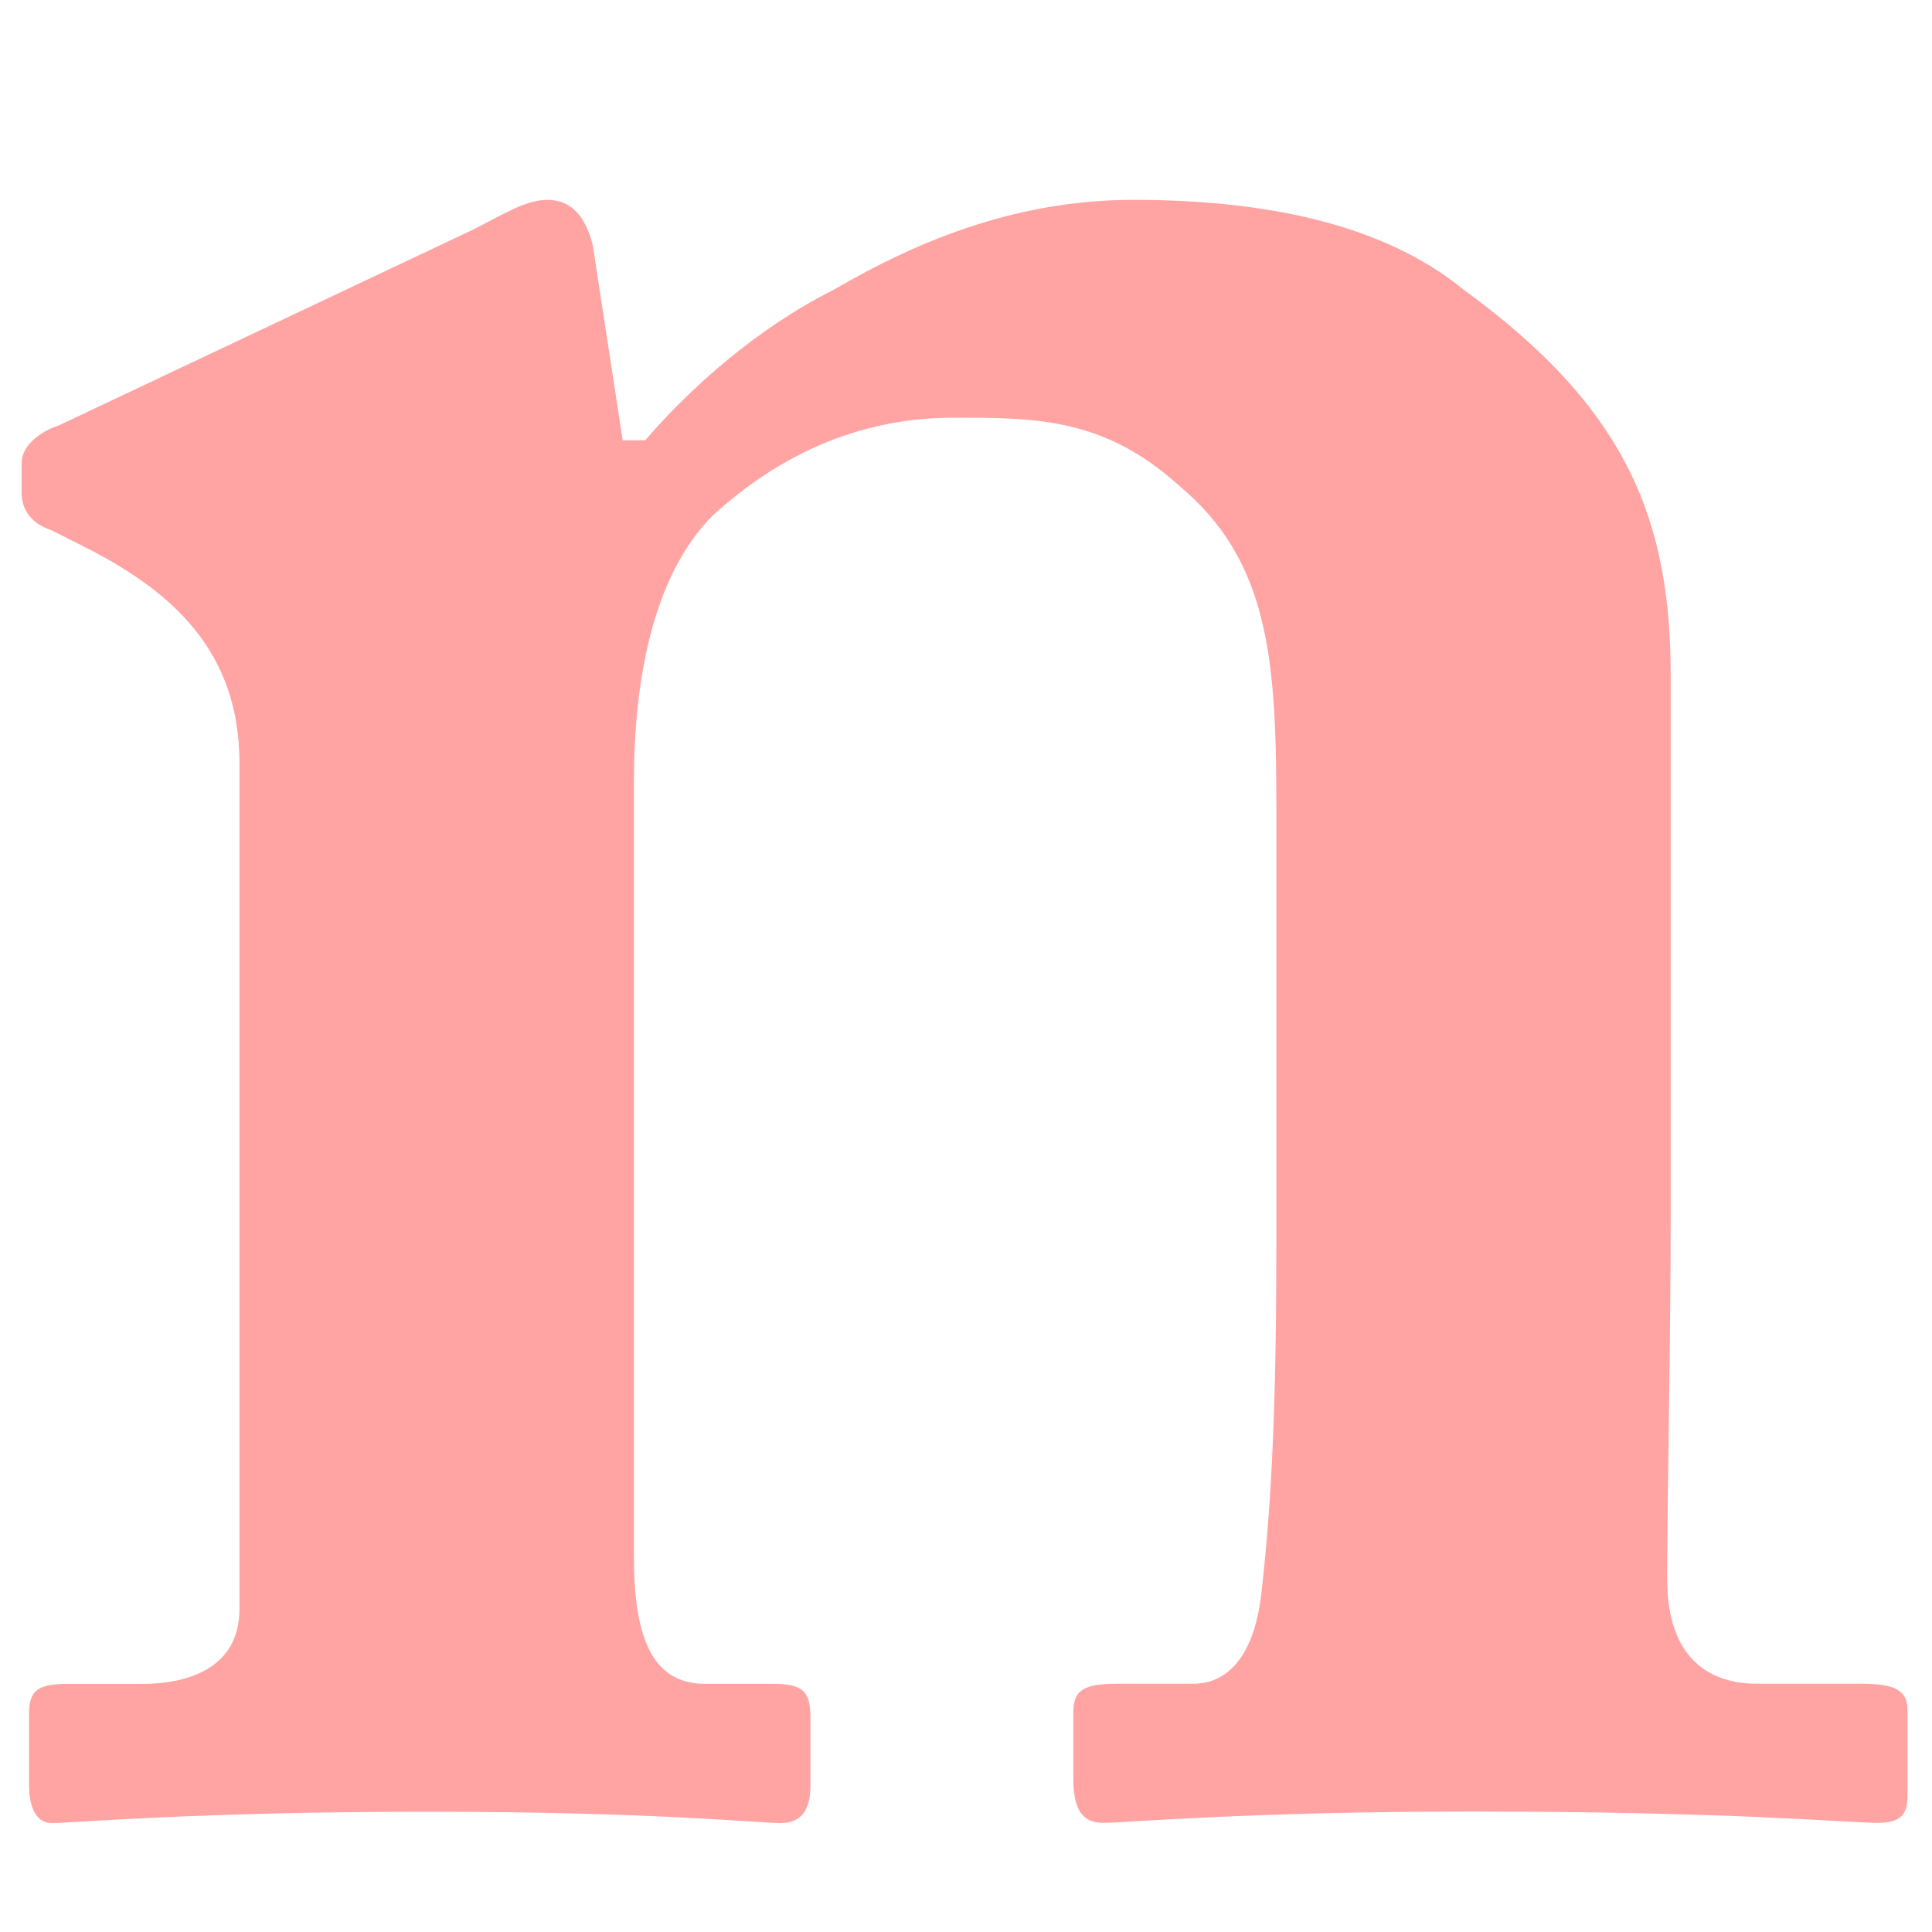 <?xml version="1.0" encoding="utf-8"?>
<!-- Generator: Adobe Illustrator 28.1.0, SVG Export Plug-In . SVG Version: 6.00 Build 0)  -->
<svg version="1.1" id="レイヤー_1" xmlns="http://www.w3.org/2000/svg" xmlns:xlink="http://www.w3.org/1999/xlink" x="0px"
	 y="0px" viewBox="0 0 200 200" style="enable-background:new 0 0 200 200;" xml:space="preserve">
<style type="text/css">
	.st0{fill:#FFA3A3;}
</style>
<path class="st0" d="M48.91,23.8c3.11-1.55,5.44-3.11,7.78-3.11c2.33,0,3.89,1.56,4.67,4.67l3.1,20.22h2.33
	c4.67-5.45,11.67-11.66,19.45-15.55c9.33-5.45,19.44-9.34,31.1-9.34c13.23,0,25.68,2.33,34.23,9.34
	c17.11,12.44,21.38,24.1,21.38,40.04v56c0,12.44-0.37,29.56-0.37,37.33c0,8.57,4.65,10.9,9.32,10.9h10.89c3.5,0,4.67,0.78,4.67,2.72
	v8.94c0,1.95-0.78,2.74-3.12,2.74c-3.1,0-14.77-1.17-42-1.17c-23.33,0-35.77,1.17-38.11,1.17s-3.12-1.57-3.12-4.67v-6.62
	c0-2.33,0.78-3.11,4.67-3.11h7.78c3.12,0,6.22-2.33,7.01-9.33c1.17-10.13,1.56-21.02,1.56-36.57V83.68
	c0-15.55-0.78-25.67-10.12-33.45c-7.78-6.99-14.77-6.99-23.33-6.99c-6.22,0-15.55,1.57-24.89,10.12c-6.22,6.22-8.17,17.1-8.17,27.61
	v80.11c0,8.56,1.95,13.23,7.39,13.23H80c3.12,0,3.9,0.78,3.9,3.51v7c0,2.33-0.78,3.9-3.11,3.9s-13.22-1.17-36.55-1.17
	c-24.11,0-36.56,1.17-38.9,1.17c-1.55,0-2.33-1.57-2.33-3.9v-7.39c0-2.33,0.78-3.11,3.9-3.11h7.77c4.66,0,10.11-1.55,10.11-7.78
	V79.02c0-11.66-7-17.89-16.33-22.55L5.35,54.9c-2.33-0.78-3.11-2.33-3.11-3.88V47.9c0-1.56,1.56-3.1,3.89-3.88L48.91,23.8z"/>
</svg>

